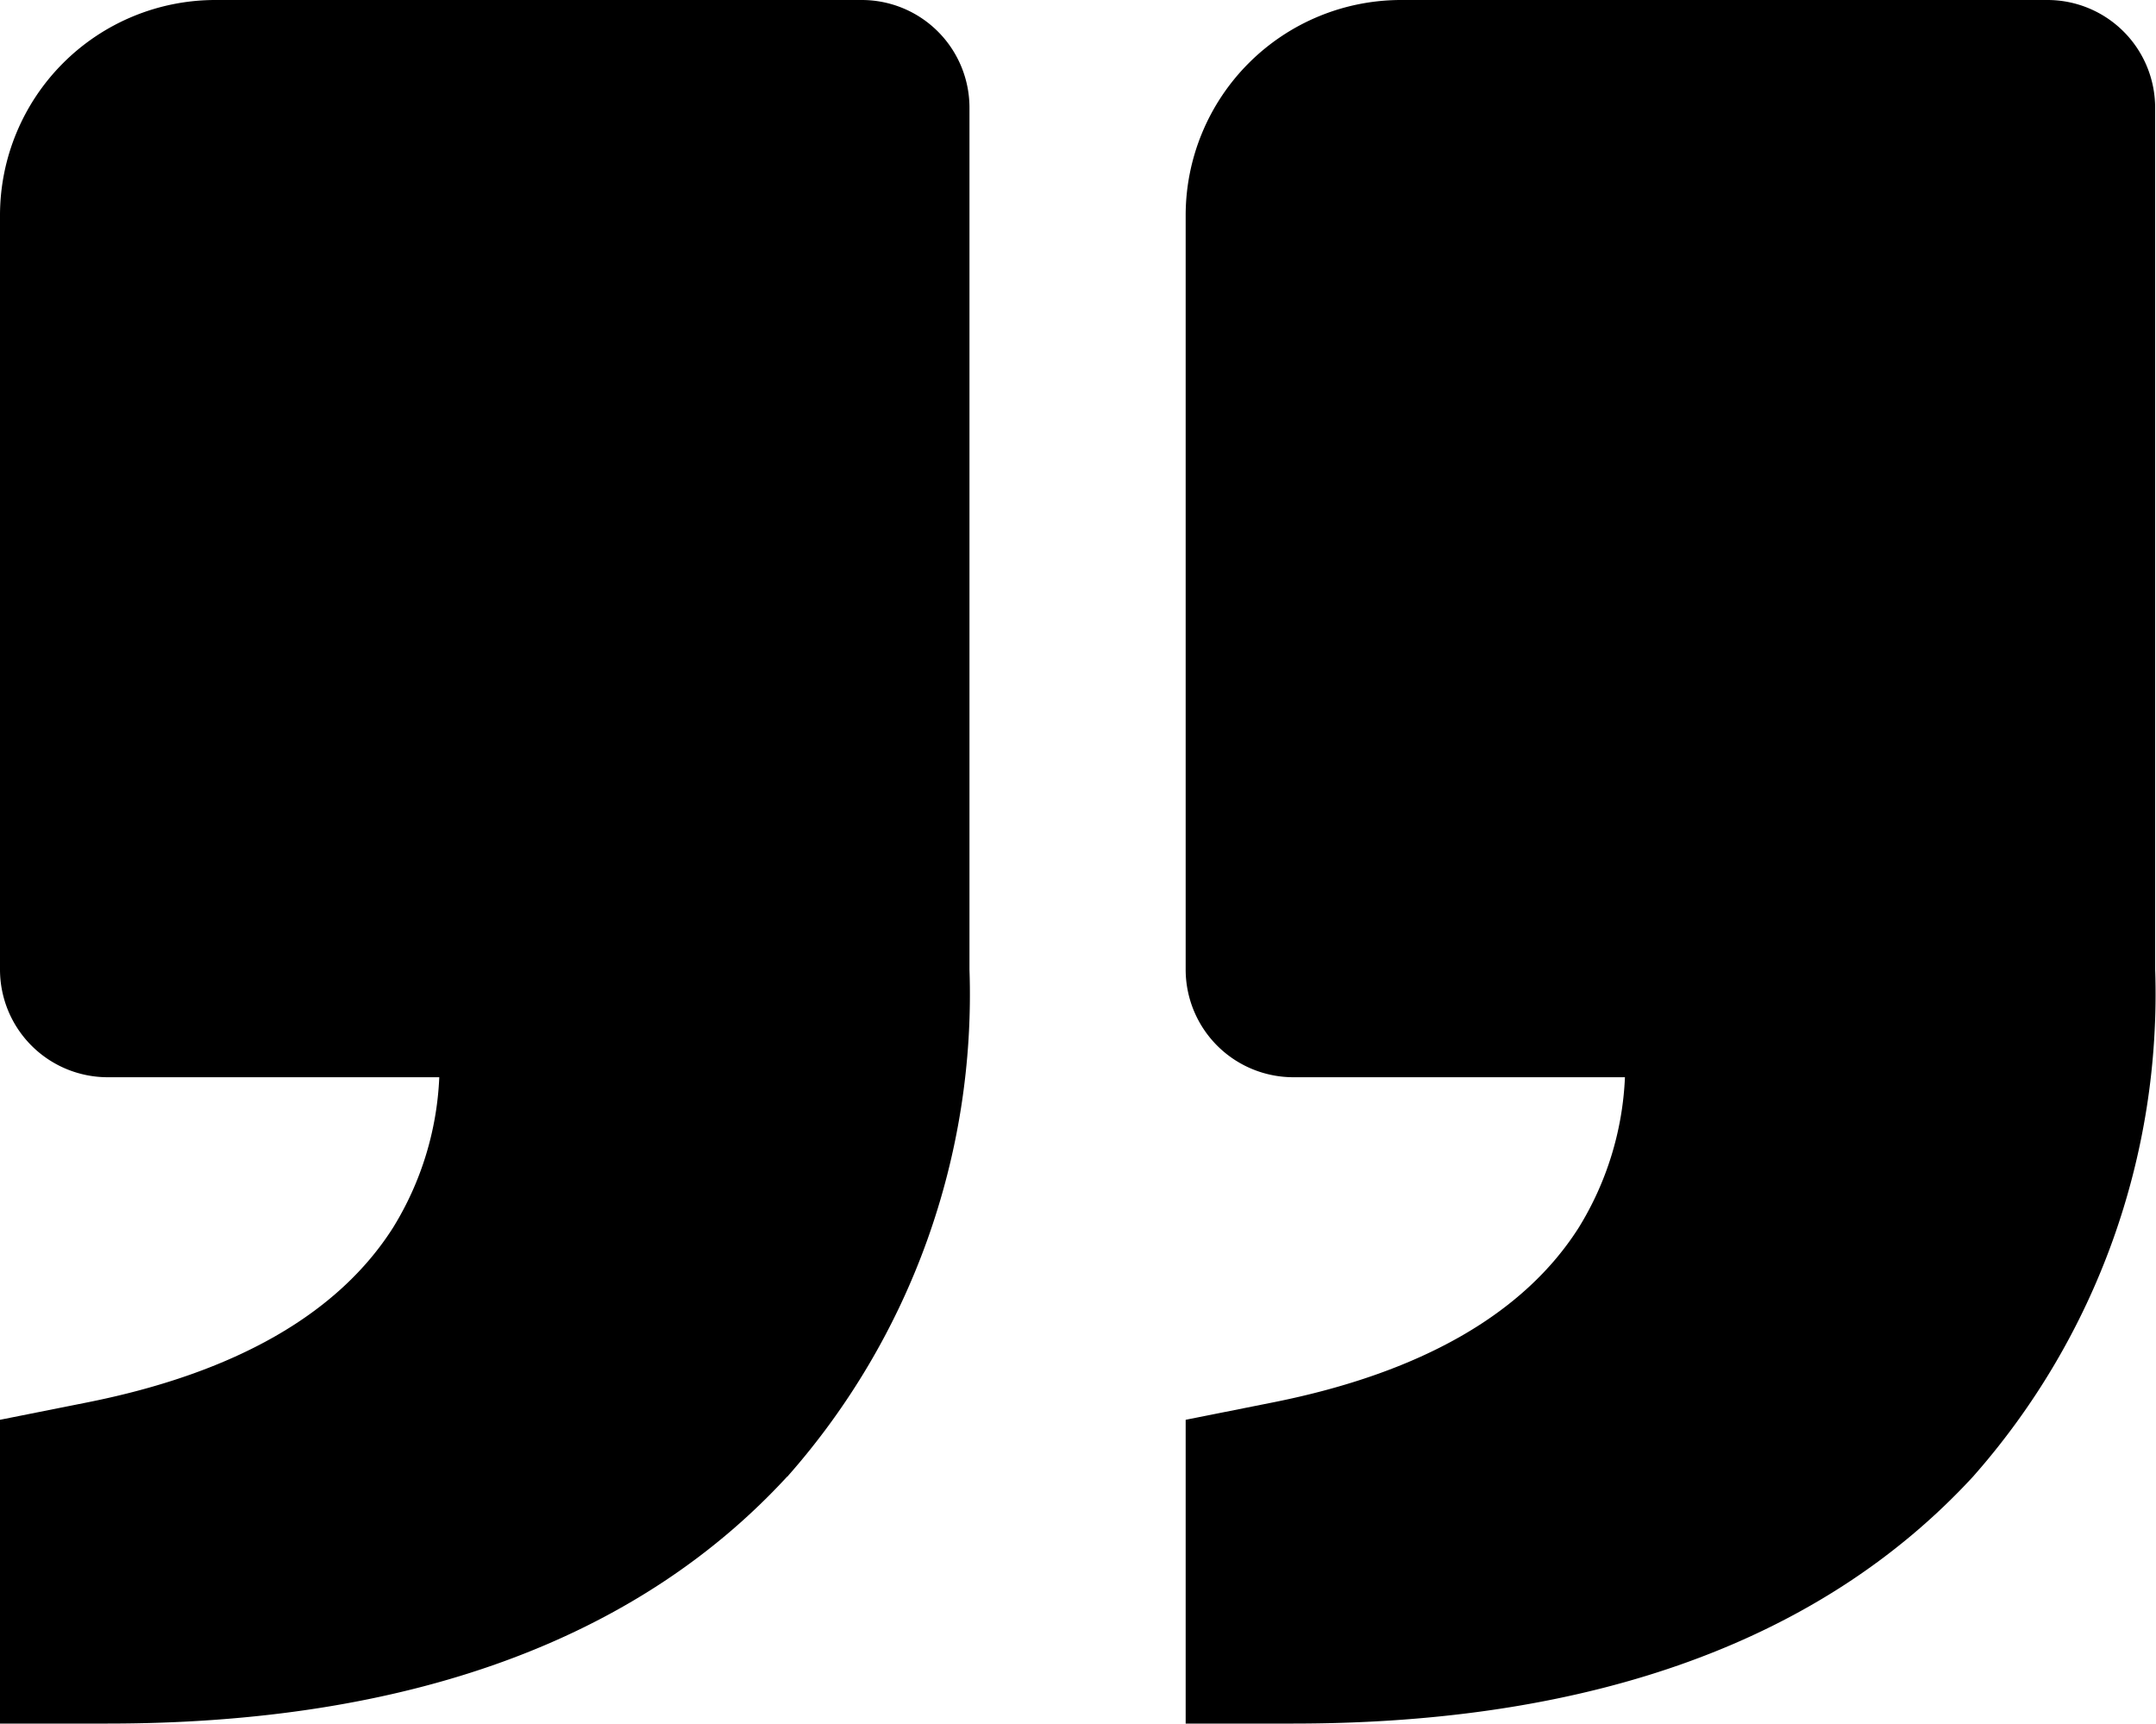<svg xmlns="http://www.w3.org/2000/svg" width="40.03" height="32" viewBox="0 0 40.03 32">
  <path id="Path_238" data-name="Path 238" d="M40.618,35.416A13.523,13.523,0,0,0,44,26V10a2,2,0,0,0-2-2H30a4,4,0,0,0-4,4V26a2,2,0,0,0,2,2h6.156a5.78,5.78,0,0,1-.858,2.792c-1.016,1.6-2.93,2.7-5.692,3.248L26,34.36V40h2c5.566,0,9.812-1.542,12.618-4.584Zm-22.014,0A13.511,13.511,0,0,0,21.986,26V10a2,2,0,0,0-2-2h-12a4,4,0,0,0-4,4V26a2,2,0,0,0,2,2h6.156a5.78,5.78,0,0,1-.858,2.792c-1.016,1.6-2.93,2.7-5.692,3.248l-1.606.32V40h2C11.552,40,15.8,38.458,18.6,35.416Z" transform="translate(-3.986 -8)"/>
</svg>
